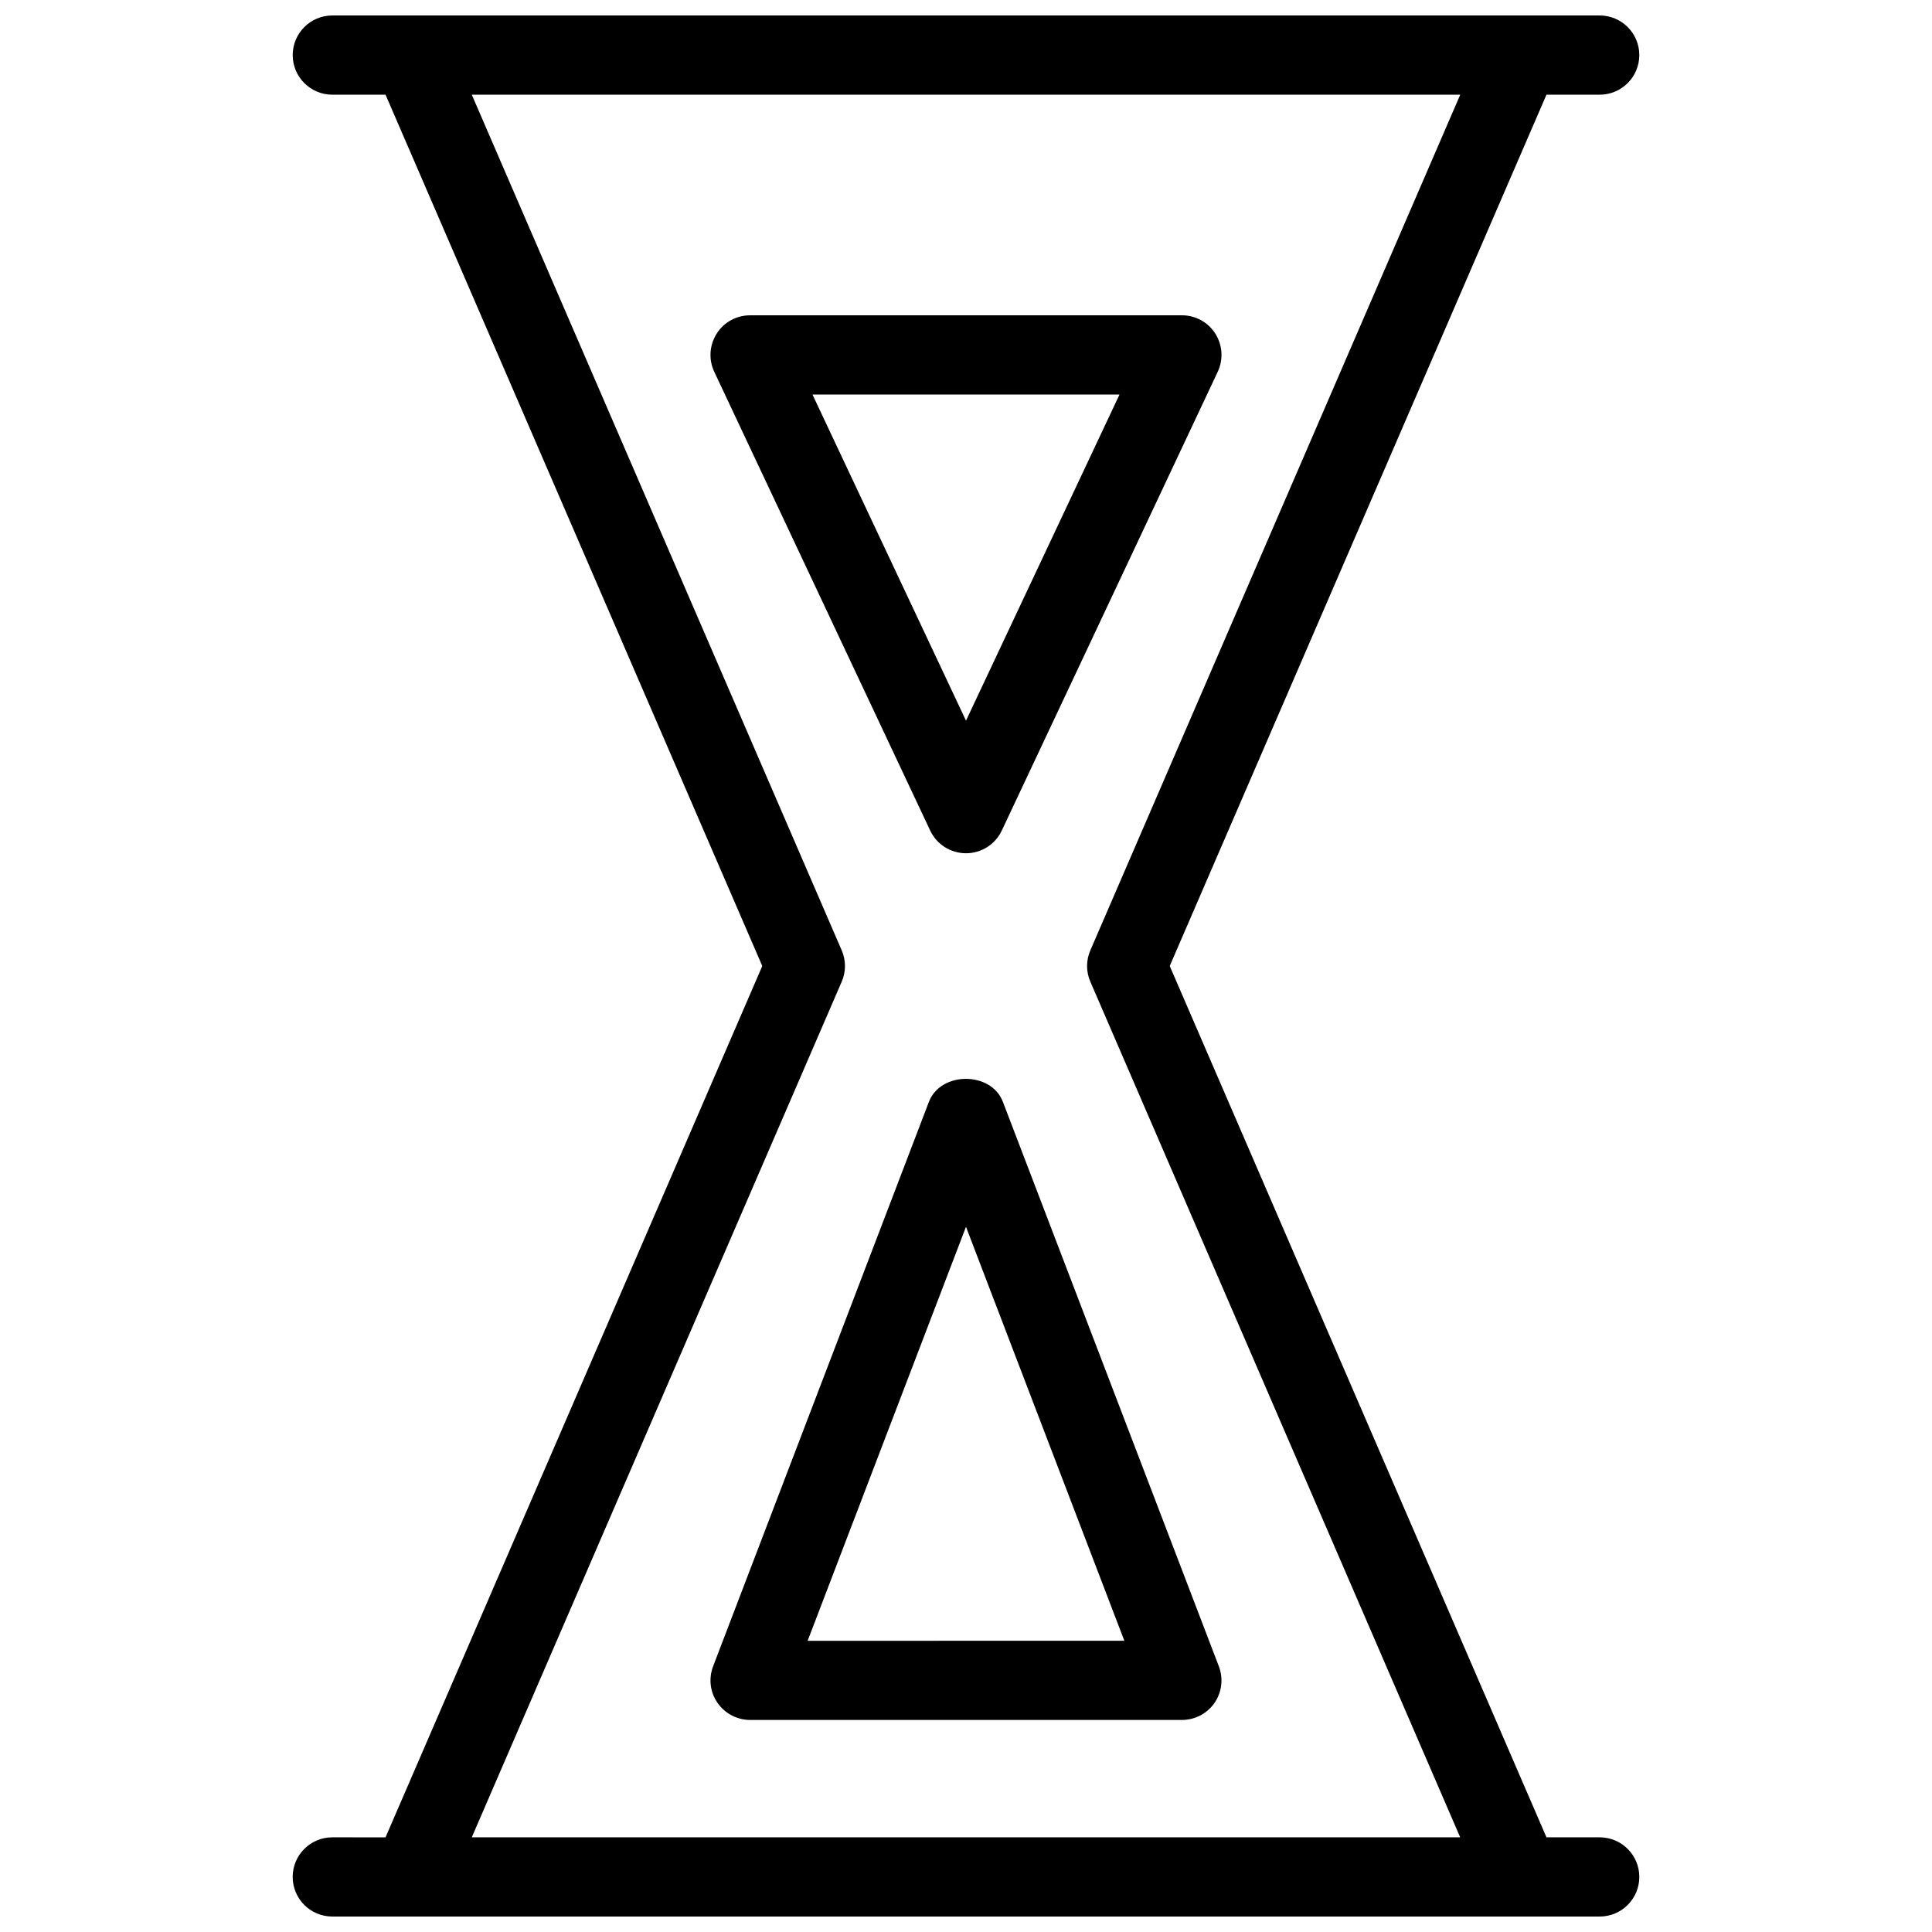 <?xml version="1.0" encoding="UTF-8"?>
<!-- Uploaded to: ICON Repo, www.iconrepo.com, Generator: ICON Repo Mixer Tools -->
<svg width="800px" height="800px" version="1.1" viewBox="144 144 512 512" xmlns="http://www.w3.org/2000/svg">
 <defs>
  <clipPath id="a">
   <path d="m221 148.09h358v503.81h-358z"/>
  </clipPath>
 </defs>
 <g clip-path="url(#a)">
  <path d="m232.06 630.91c-5.793 0-10.496 4.703-10.496 10.496s4.703 10.496 10.496 10.496h335.88c5.793 0 10.496-4.703 10.496-10.496-0.004-5.793-4.703-10.496-10.5-10.496h-14.105l-99.84-230.91 99.84-230.91 14.105 0.004c5.793 0 10.496-4.703 10.496-10.496 0-5.793-4.699-10.496-10.496-10.496h-335.87c-5.793 0-10.496 4.703-10.496 10.496 0 5.793 4.703 10.496 10.496 10.496h14.105l99.84 230.91-99.84 230.91zm135-226.75c1.156-2.644 1.156-5.668 0-8.312l-98.035-226.76h261.96l-98.031 226.76c-1.156 2.644-1.156 5.668 0 8.312l98.012 226.75h-261.94z"/>
 </g>
 <path d="m400 370.12c4.074 0 7.766-2.352 9.488-6.023l57.223-121.57c1.531-3.254 1.281-7.055-0.629-10.098-1.93-3.043-5.269-4.871-8.859-4.871l-114.45 0.004c-3.59 0-6.949 1.828-8.859 4.871-1.91 3.043-2.164 6.844-0.629 10.098l57.223 121.57c1.723 3.672 5.418 6.019 9.492 6.019zm40.68-121.56-40.68 86.422-40.684-86.426z"/>
 <path d="m467 585.57-57.223-149.57c-3.086-8.125-16.5-8.125-19.605 0l-57.184 149.57c-1.238 3.234-0.82 6.863 1.156 9.699 1.953 2.832 5.207 4.535 8.648 4.535h114.43c3.465 0 6.695-1.699 8.648-4.535 1.949-2.832 2.367-6.465 1.129-9.699zm-108.97-6.738 41.965-109.72 41.965 109.7z"/>
</svg>